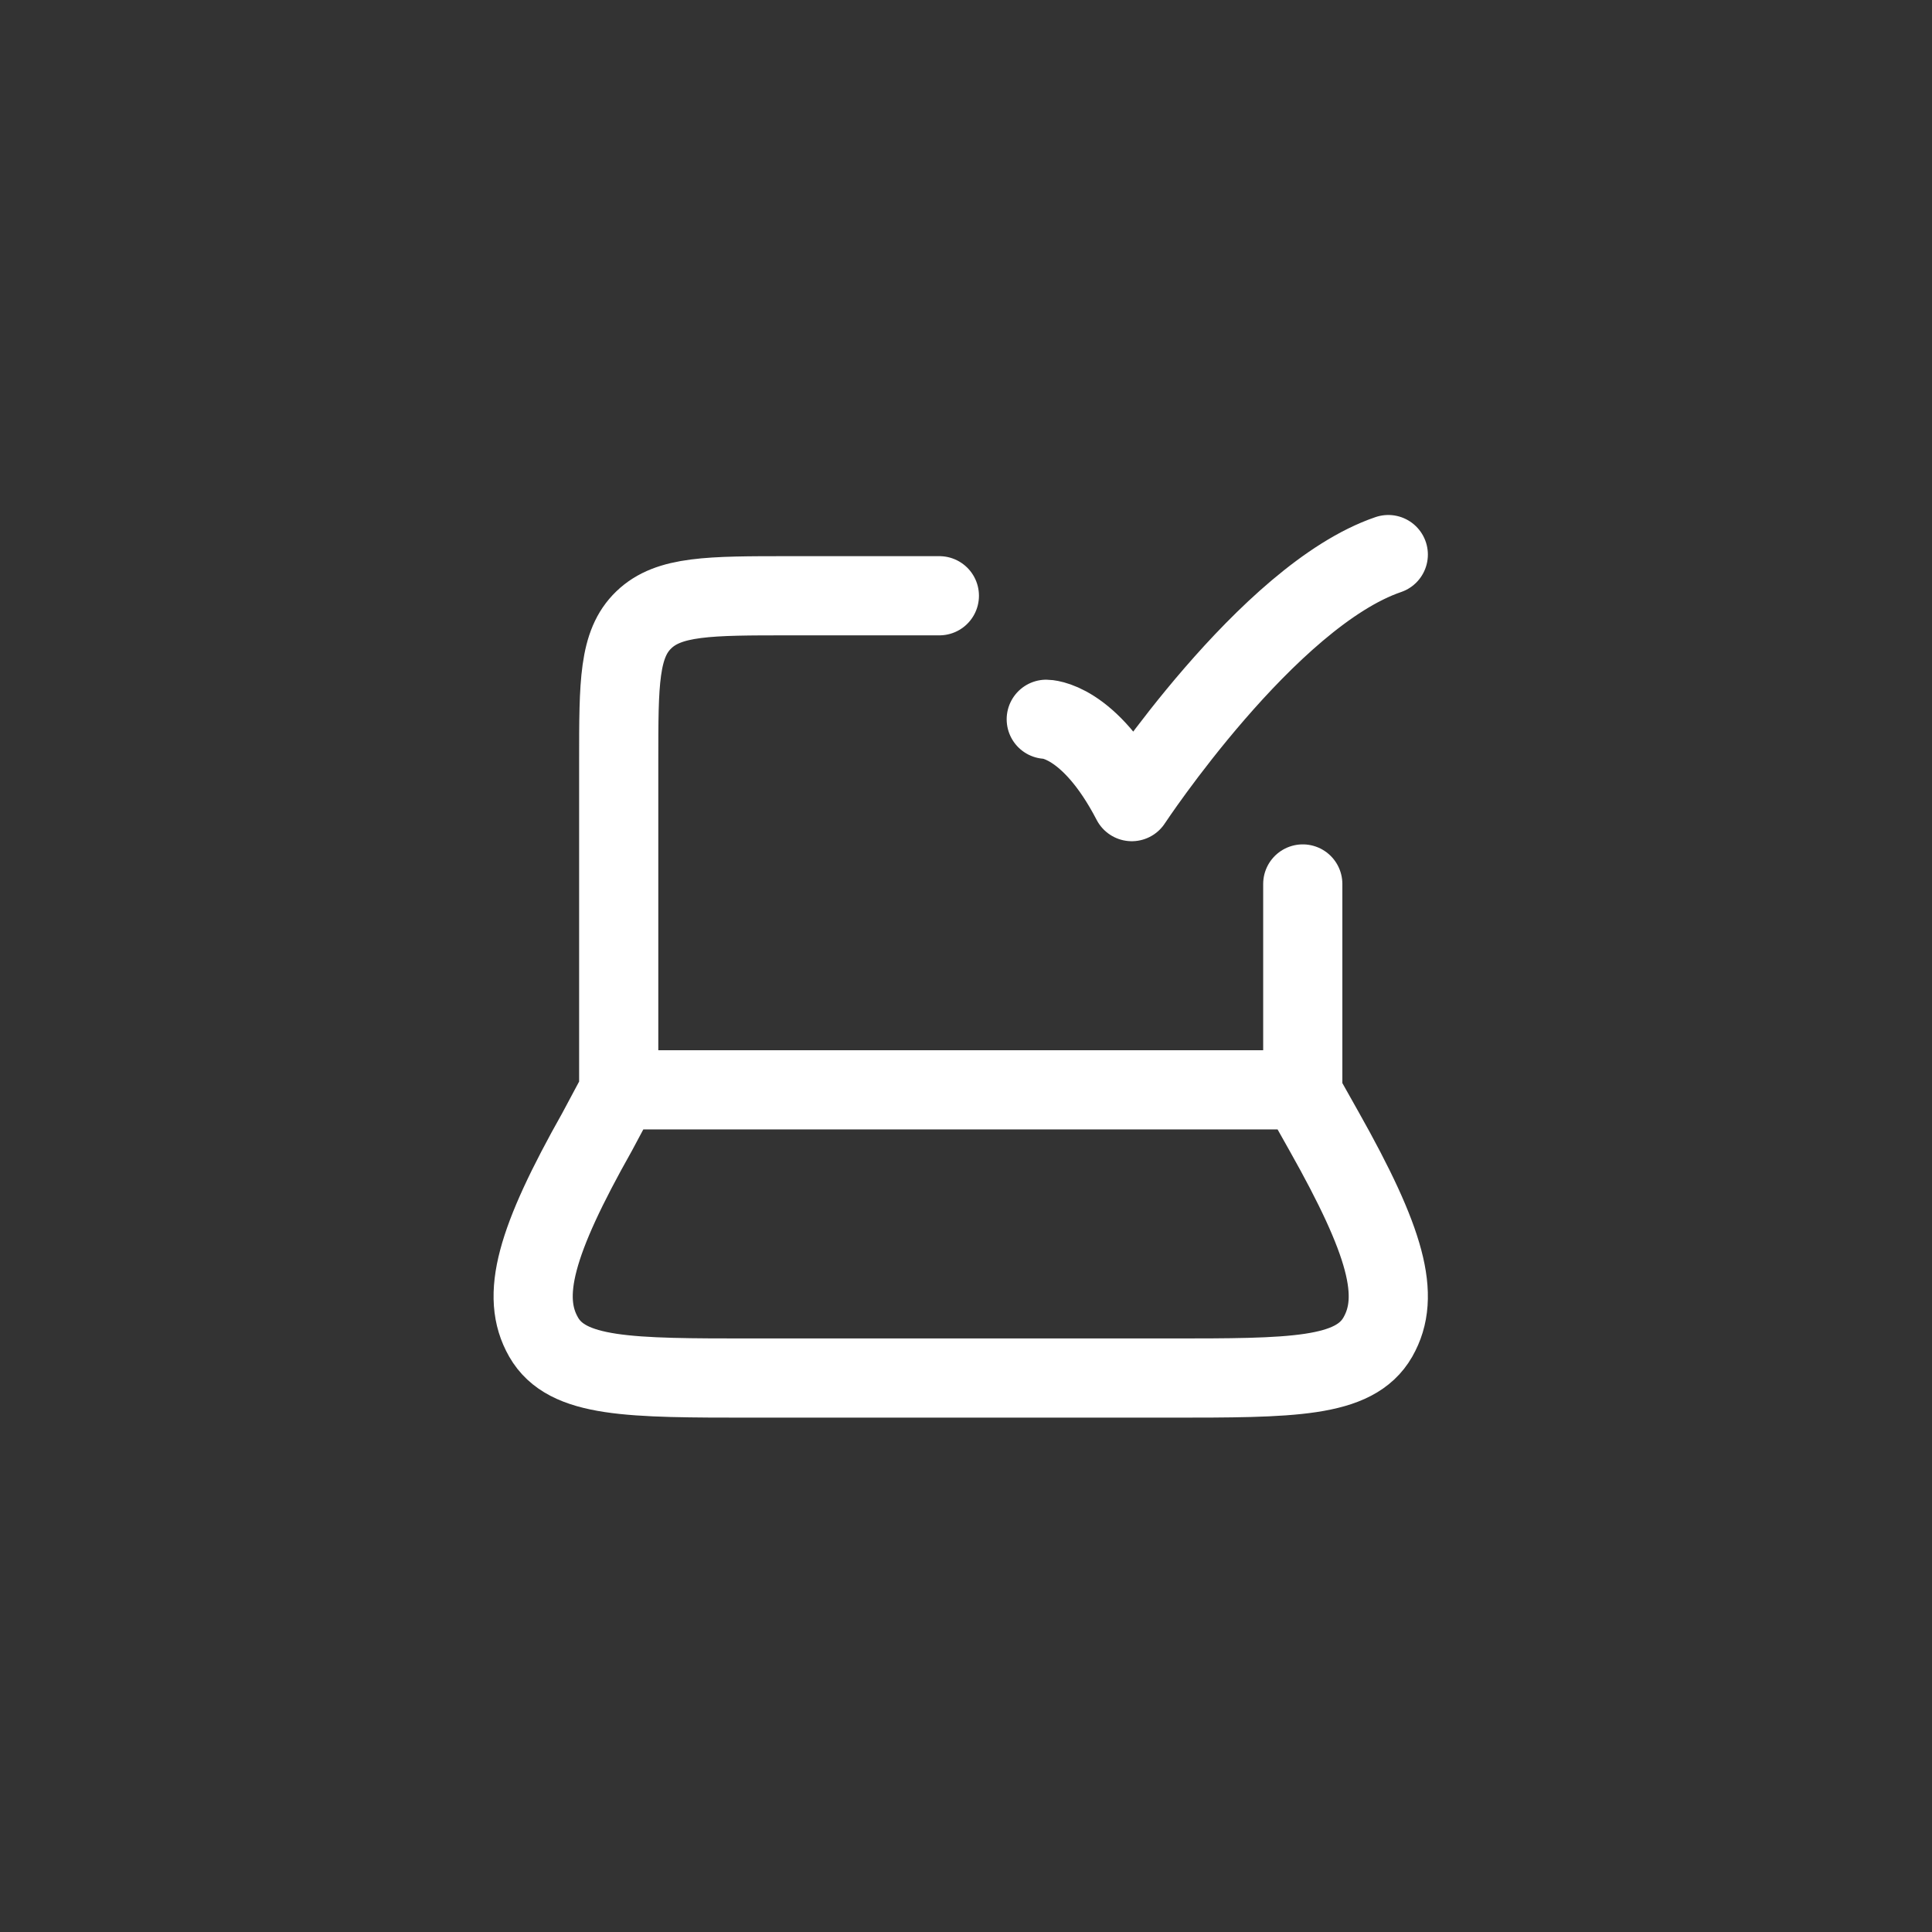 <svg width="61" height="61" viewBox="0 0 61 61" fill="none" xmlns="http://www.w3.org/2000/svg">
<rect x="0" y="0" width="61" height="61" fill="#333333" stroke="none"/>
<path d="M41.133 34.41V27.91M19.535 34.41V24.01C19.535 21.558 19.535 20.334 20.326 19.572C21.117 18.81 22.389 18.81 24.934 18.81H29.659M33.034 22.71C33.034 22.71 34.384 22.71 35.734 25.31C35.734 25.31 40.023 18.81 43.833 17.51M18.857 35.73L19.562 34.41H41.069L41.811 35.73C43.759 39.19 44.245 40.921 43.504 42.215C42.763 43.51 40.801 43.51 36.876 43.51H23.793C19.866 43.51 17.903 43.51 17.163 42.215C16.422 40.921 16.908 39.19 18.857 35.73Z" stroke="white" stroke-width="2.5" stroke-linecap="round" stroke-linejoin="round"/>
</svg>
